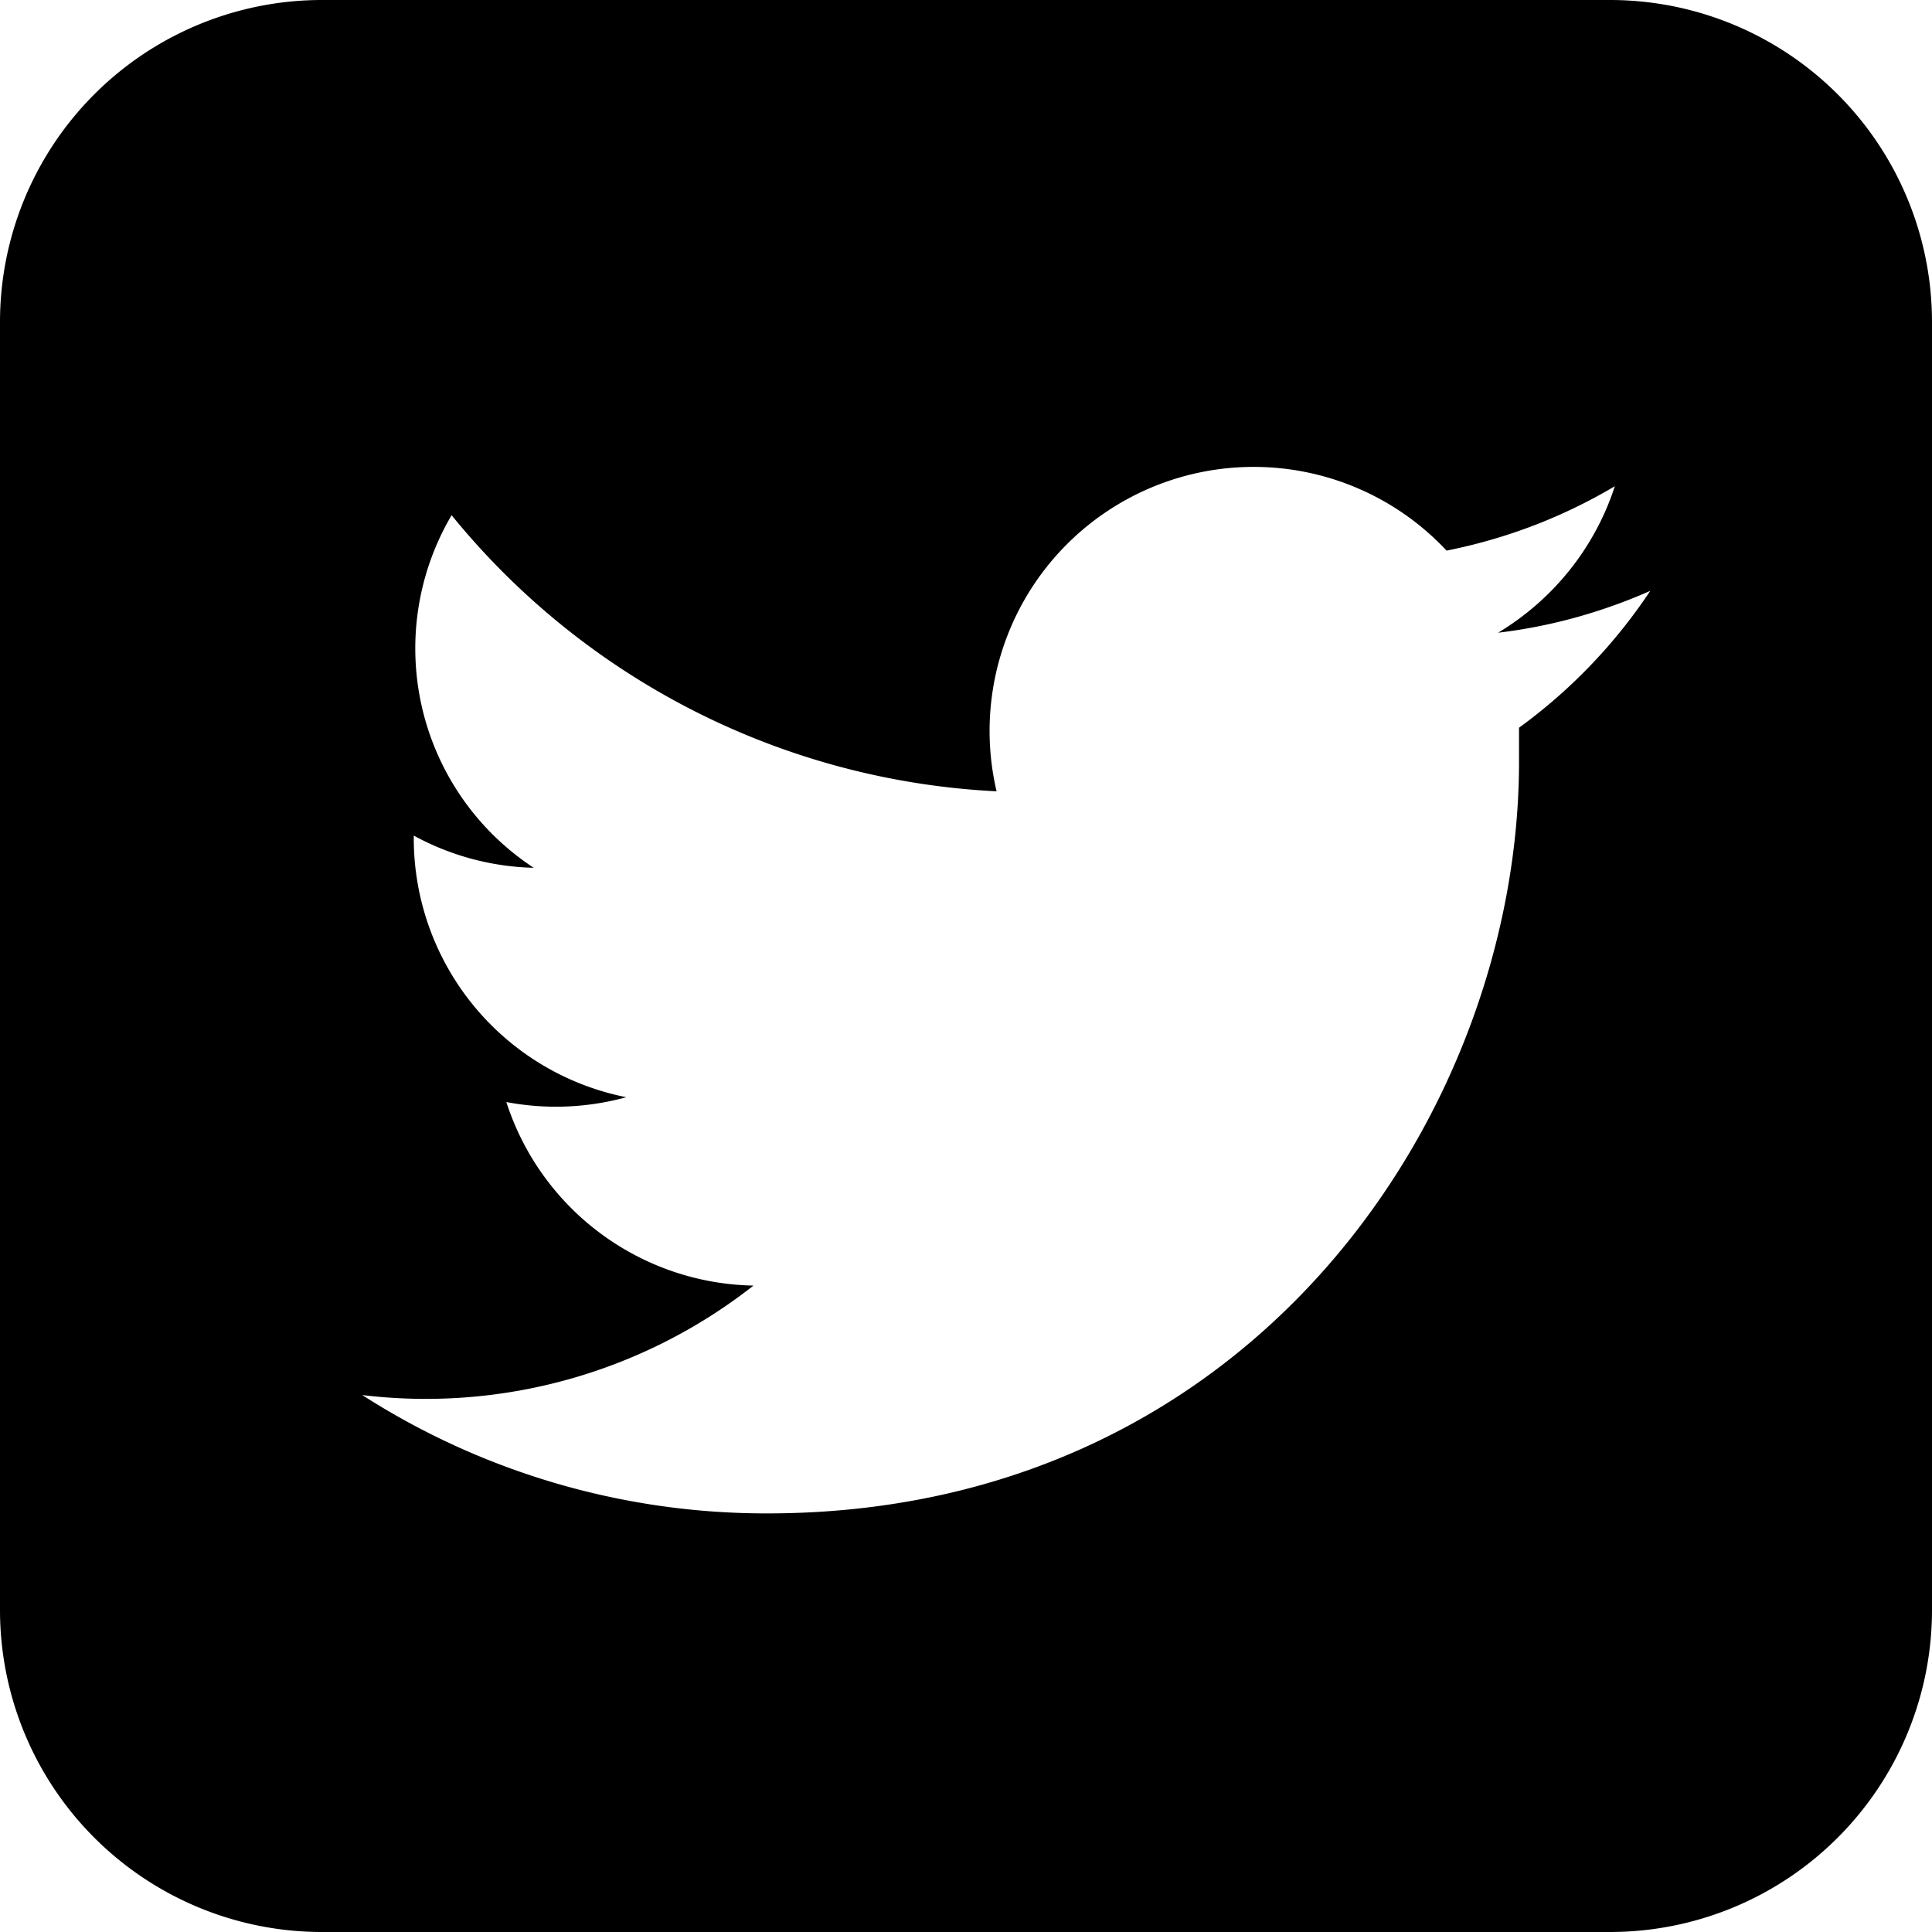 <?xml version="1.0" encoding="UTF-8"?> <svg xmlns="http://www.w3.org/2000/svg" width="24" height="24" viewBox="0 0 24 24" fill="#000"><path d="M20 0a4 4 0 0 1 4 4v16a4 4 0 0 1-4 4H4a4 4 0 0 1-4-4V4a4 4 0 0 1 4-4h16zm-4.42 5.8a3.28 3.28 0 0 0-3.2 4.03A9.32 9.32 0 0 1 5.61 6.4a3.26 3.26 0 0 0 1.02 4.38 3.27 3.27 0 0 1-1.49-.4v.03a3.28 3.28 0 0 0 2.64 3.22 3.3 3.3 0 0 1-1.49.06 3.29 3.29 0 0 0 3.07 2.28 6.59 6.59 0 0 1-4.86 1.36 9.29 9.29 0 0 0 5.03 1.47c6.04 0 9.34-5 9.34-9.34v-.42a6.65 6.65 0 0 0 1.63-1.7c-.59.26-1.22.44-1.89.52.68-.41 1.2-1.05 1.45-1.82-.64.38-1.34.65-2.09.8a3.28 3.28 0 0 0-2.4-1.04z"></path></svg> 